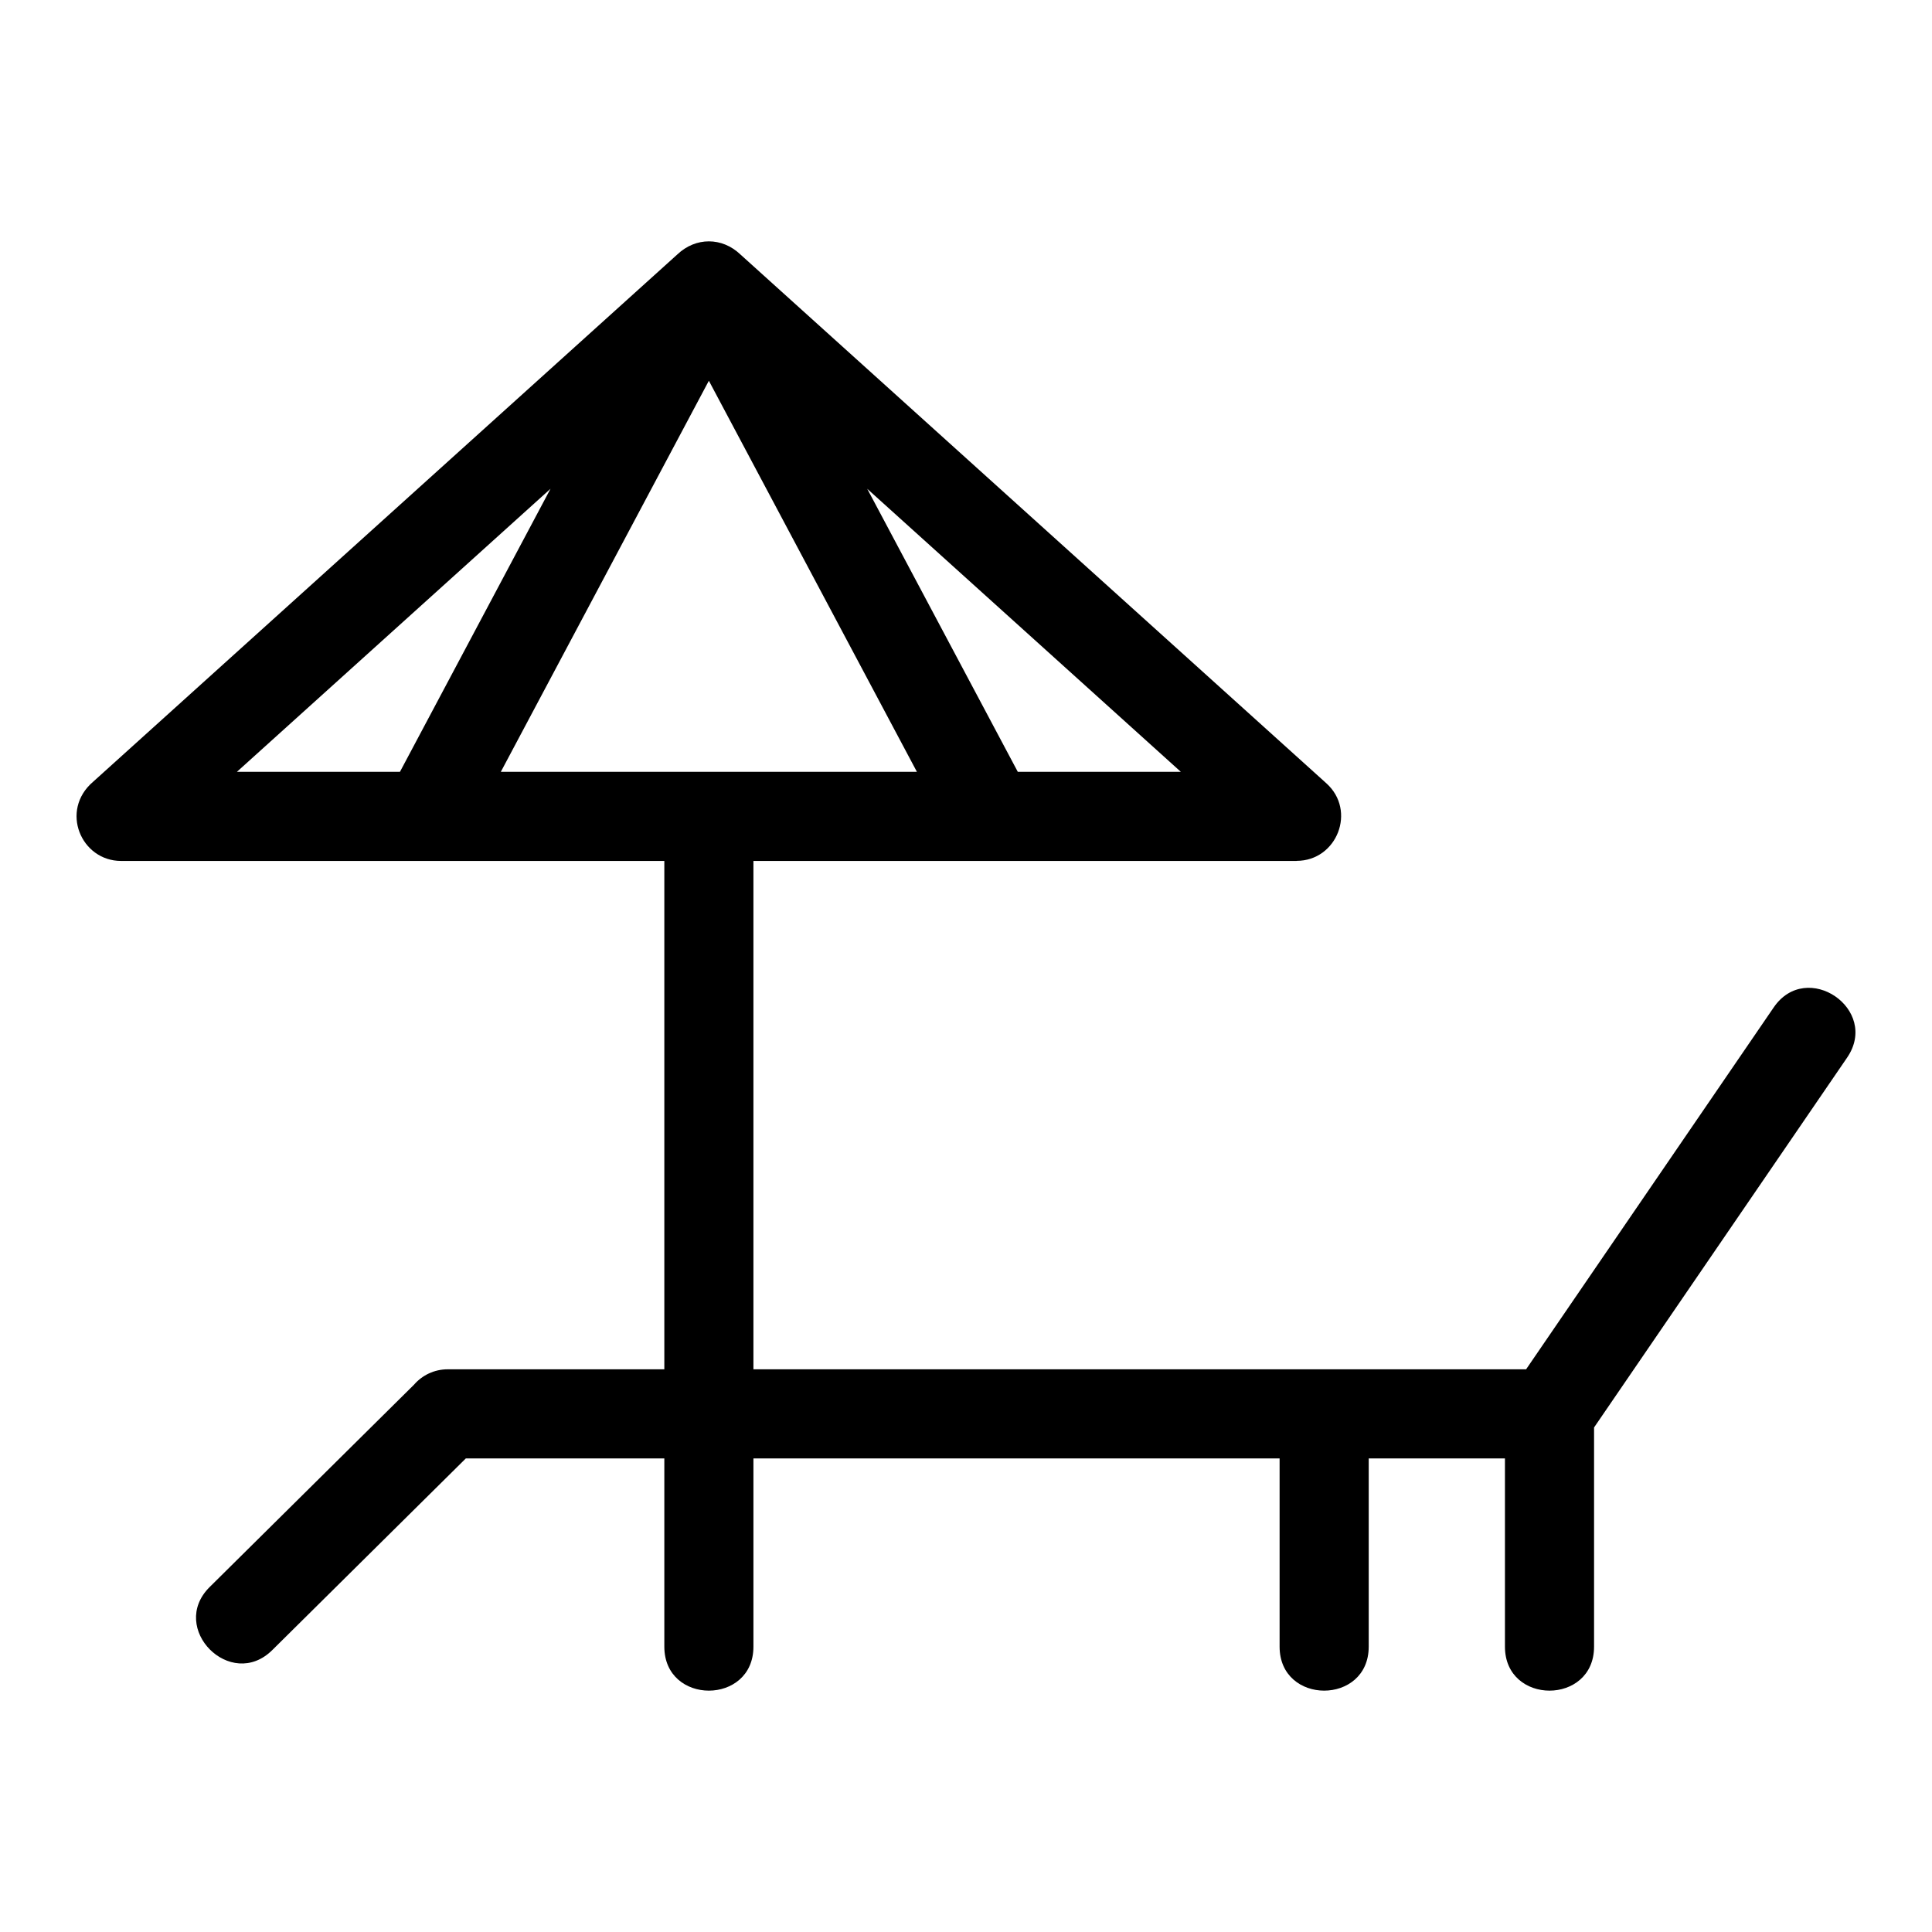 <?xml version="1.0" encoding="UTF-8"?>
<!-- Uploaded to: ICON Repo, www.iconrepo.com, Generator: ICON Repo Mixer Tools -->
<svg fill="#000000" width="800px" height="800px" version="1.1" viewBox="144 144 512 512" xmlns="http://www.w3.org/2000/svg">
 <path d="m614.04 410.99c8.746-12.816 28.211 0.48 19.465 13.289l-67.062 98.016v58.082c0 15.547-23.617 15.547-23.617 0v-49.883h-36.102v49.883c0 15.547-23.617 15.547-23.617 0v-49.883h-139.44v49.883c0 15.547-23.613 15.547-23.613 0v-49.883h-52.602l-51.289 50.789c-11.02 10.93-27.594-5.797-16.609-16.695l54.176-53.645c2.164-2.492 5.356-4.062 8.914-4.062h57.41v-134.72h-143.95c-10.652 0-16.297-13.391-7.438-20.977l154.85-139.77c4.836-4.586 11.812-4.625 16.684 0.008l155.3 140.16c8.047 7.246 2.828 20.547-7.883 20.555v0.02h-143.95v134.72h204.77l65.605-95.887zm-364.05-62.449 39.898-75.008-83.105 75.008zm123.83-75.008 39.906 75.008h43.207zm13.168 75.008-55.133-103.64-55.133 103.64z"/>
</svg>